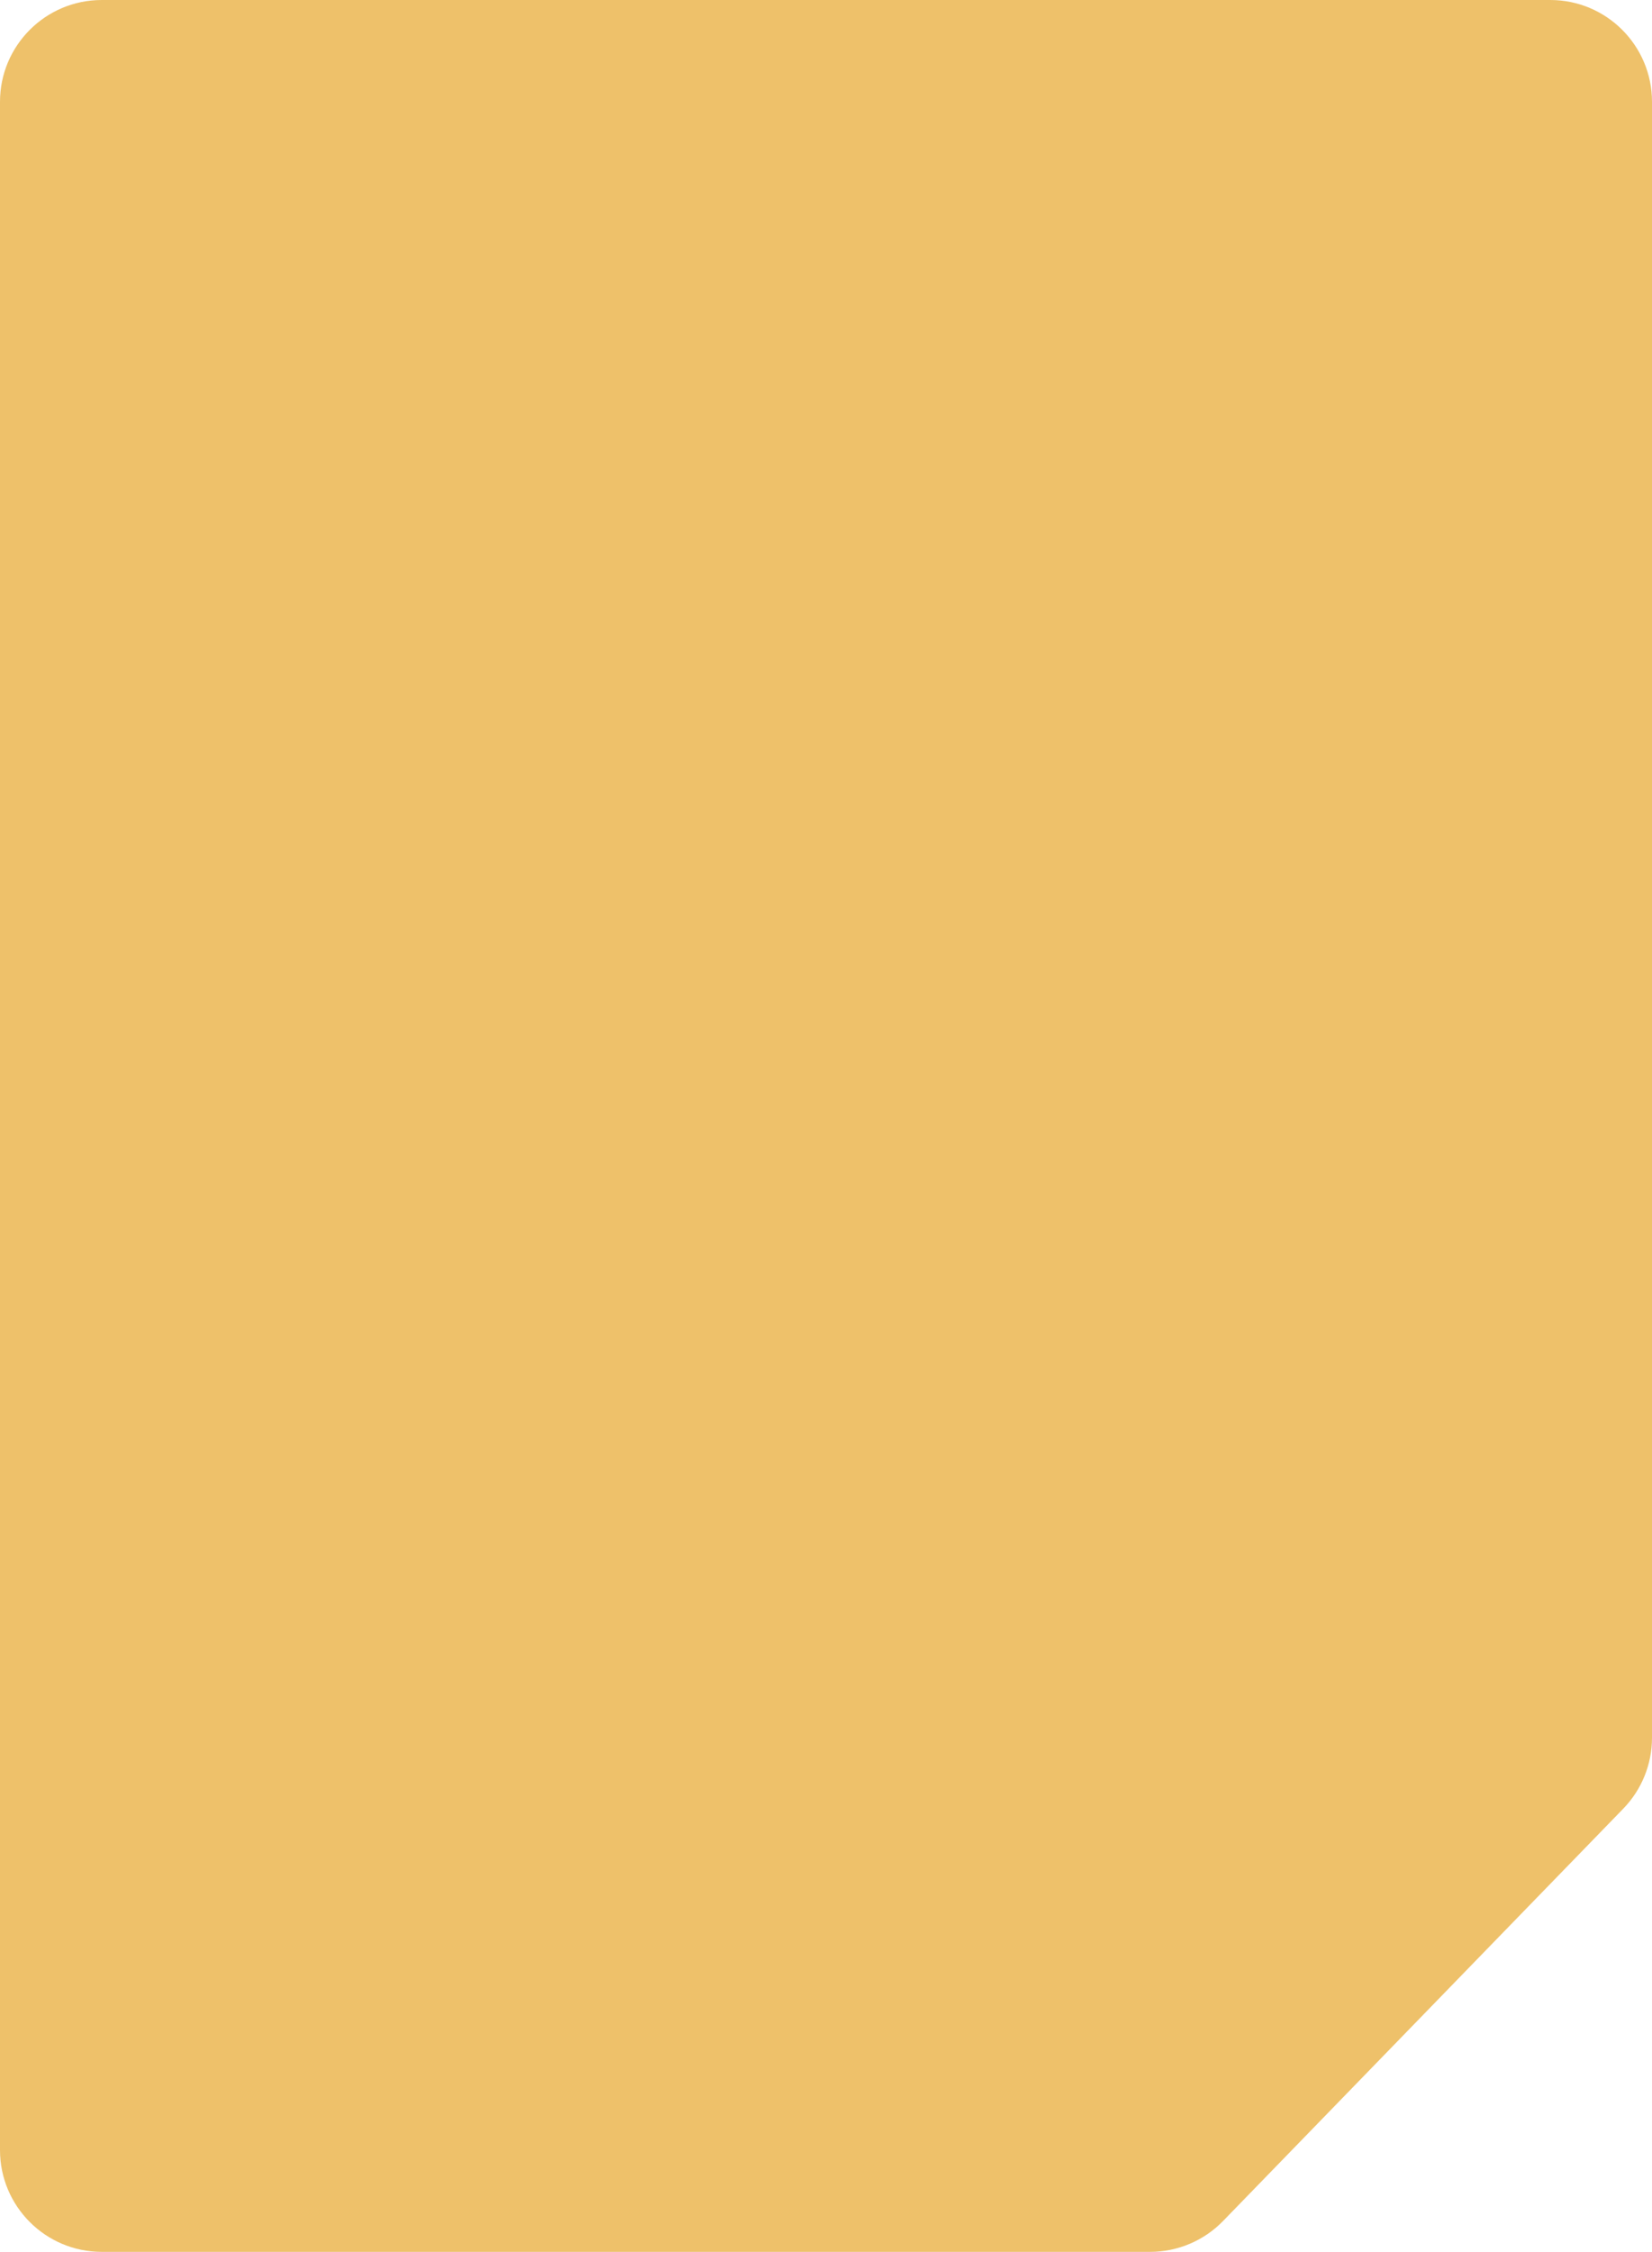 <?xml version="1.0" encoding="UTF-8"?> <svg xmlns="http://www.w3.org/2000/svg" width="1104" height="1504" viewBox="0 0 1104 1504" fill="none"> <path d="M1036 0H68C30.445 0 0 30.445 0 68V1436C0 1473.56 30.445 1504 68 1504H768.583C786.962 1504 804.559 1496.56 817.364 1483.38L1084.78 1208.02C1097.11 1195.33 1104 1178.33 1104 1160.64V68C1104 30.445 1073.56 0 1036 0Z" fill="#EEC16A"></path> </svg> 